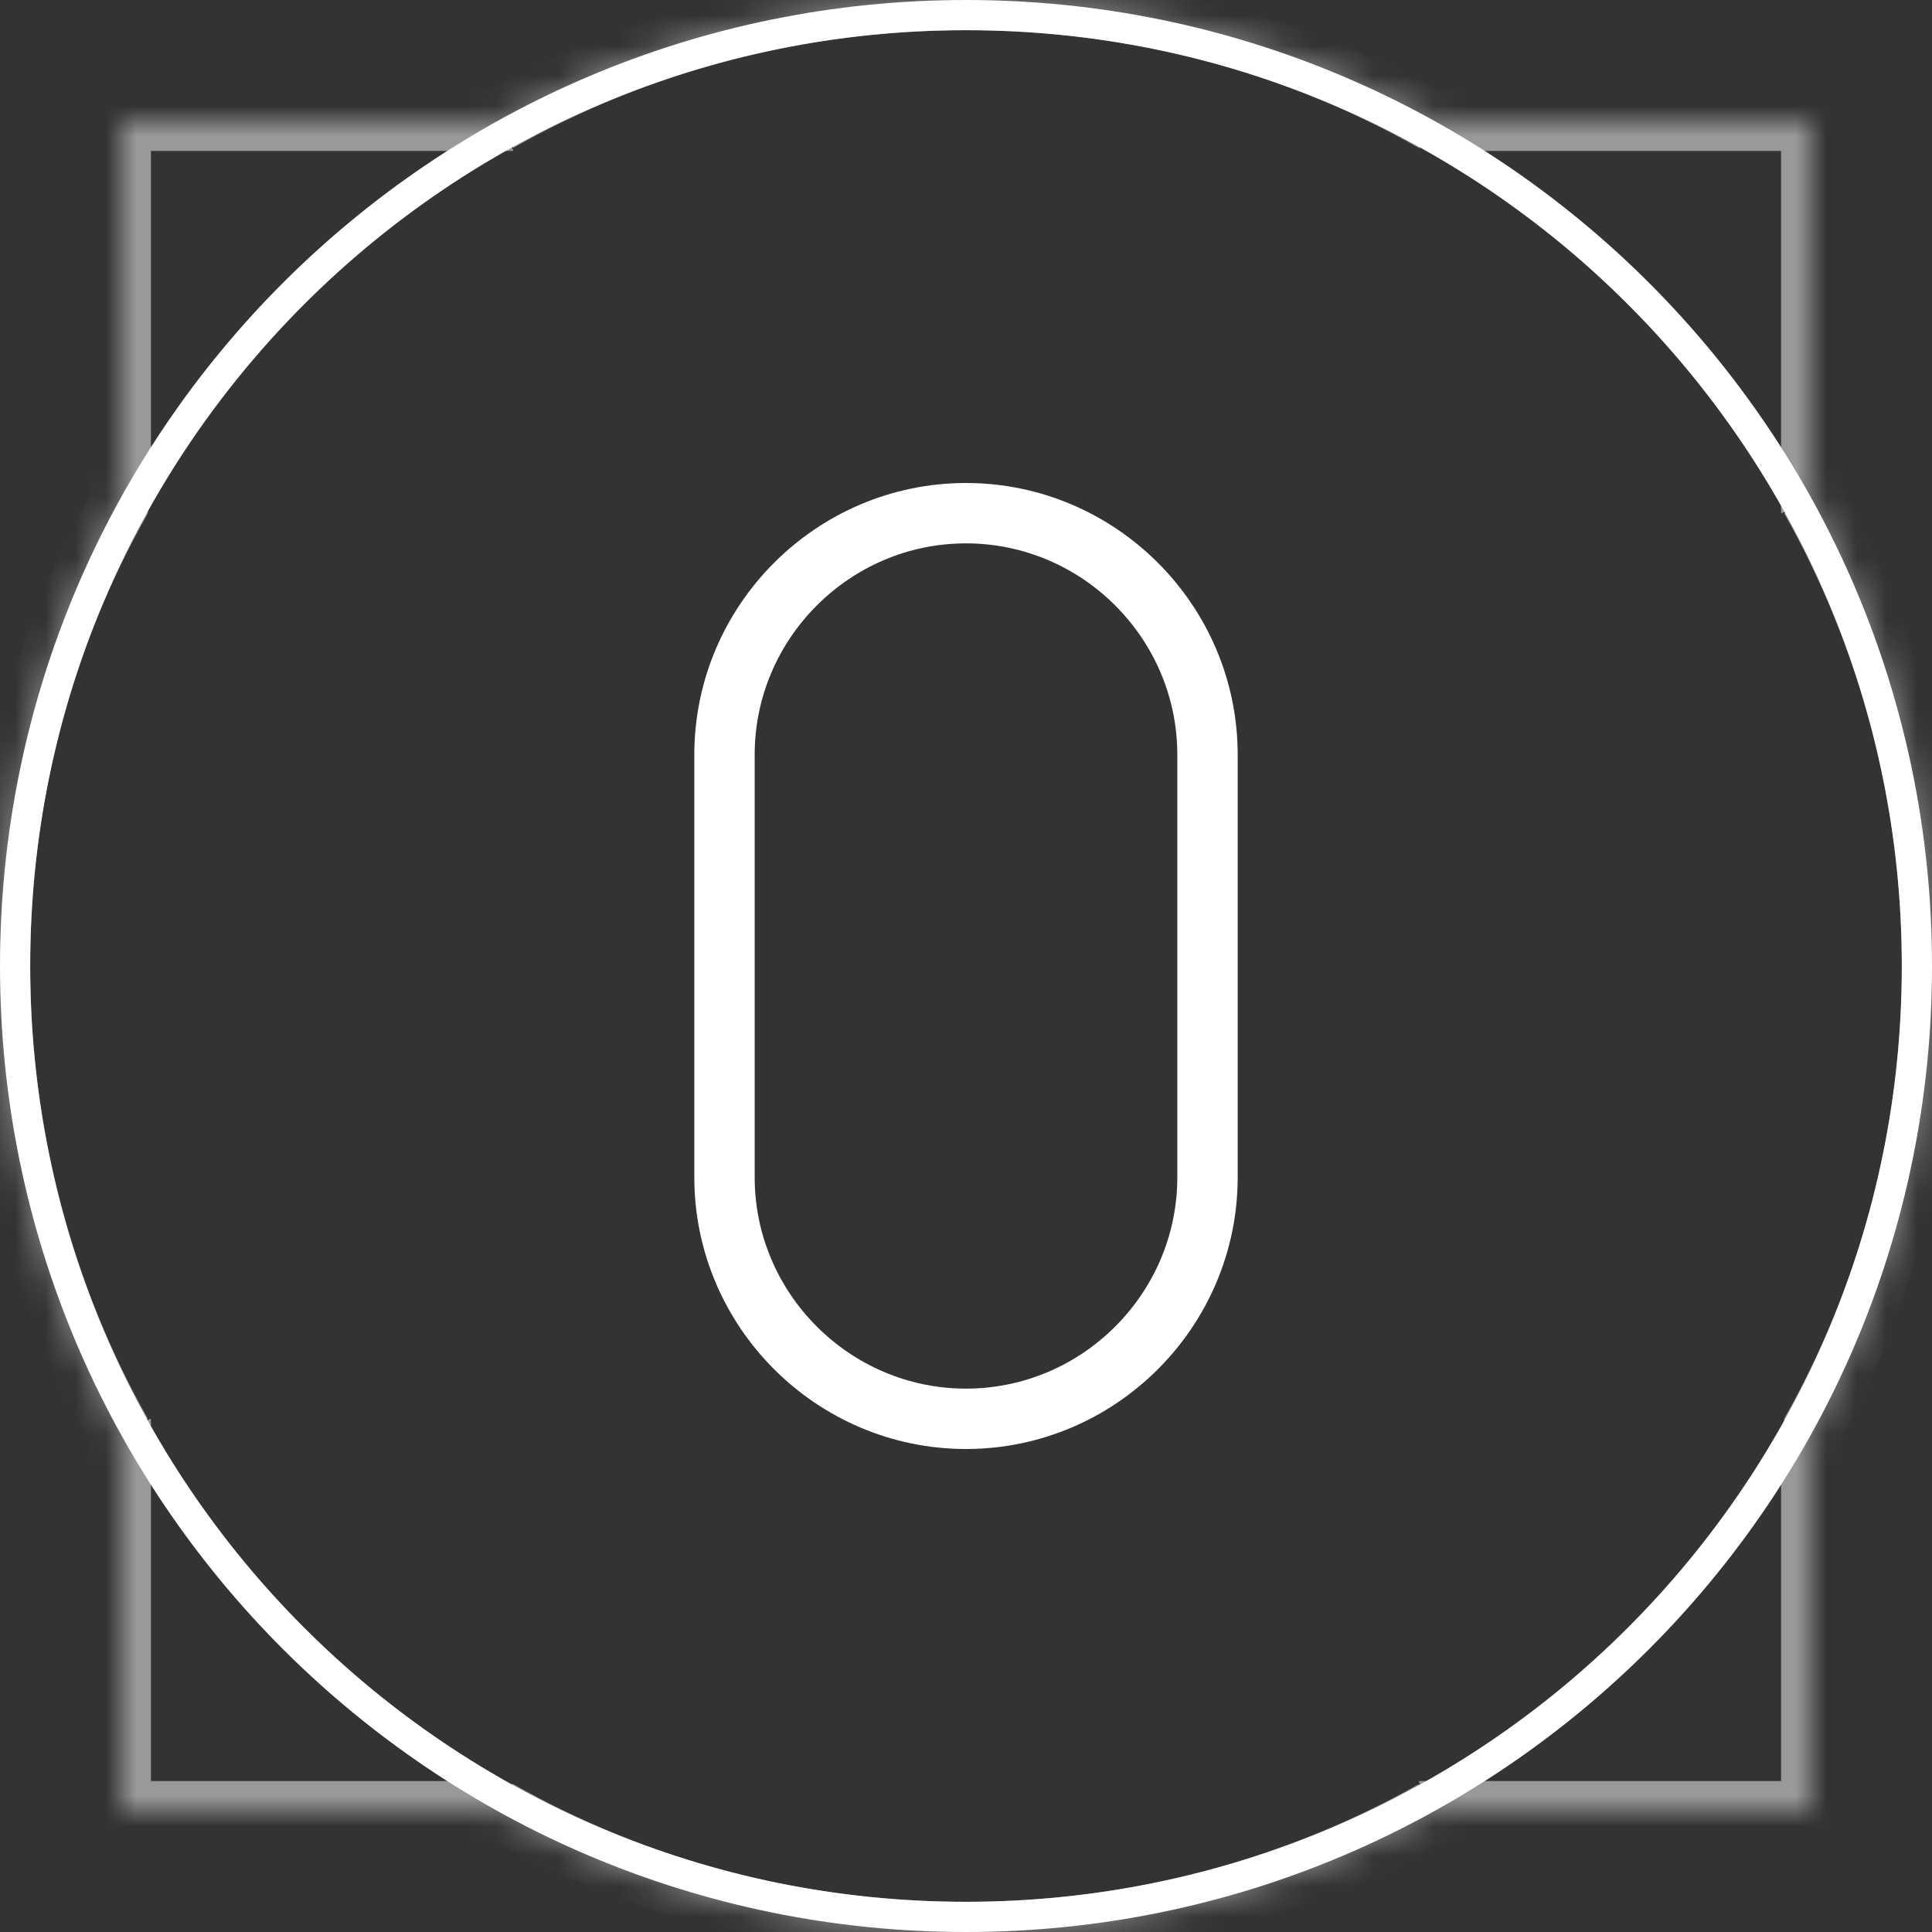<?xml version="1.0" encoding="UTF-8"?>
<svg xmlns="http://www.w3.org/2000/svg" width="2.3cm" height="2.3cm" xmlns:xlink="http://www.w3.org/1999/xlink" version="1.1" viewBox="0 0 64 64">
  <rect x="0" y="0" width="64" height="64" fill="#333333" stroke="none"/>
  <defs>
    <mask id="mask" x="-1" y="-1" width="66" height="66" maskUnits="userSpaceOnUse">
      <g id="path-1-inside-1_47_1906">
        <path d="M4,16.5C1.5,21.1,0,26.4,0,32s1.5,10.9,4,15.5v12.5h12.5c4.6,2.5,9.9,4,15.5,4s10.9-1.5,15.5-4h12.5v-12.5c2.5-4.6,4-9.9,4-15.5s-1.5-10.9-4-15.5V4h-12.5C42.9,1.5,37.6,0,32,0s-10.9,1.5-15.5,4H4v12.5Z" style="fill: #fff; fill-rule: evenodd;"/>
      </g>
    </mask>
  </defs>
  <!-- Generator: Adobe Illustrator 28.7.1, SVG Export Plug-In . SVG Version: 1.2.0 Build 142)  -->
  <g>
    <g id="Calque_1">
      <g style="opacity: .5;">
        <g style="mask: url(#mask);">
          <path d="M4,16.5l.9.5v-.2c.1,0,.1-.3.1-.3h-1ZM4,47.5h1v-.5c-.1,0-1,.5-1,.5ZM4,60h-1v1h1v-1ZM16.5,60l.5-.9h-.2c0-.1-.3-.1-.3-.1v1ZM47.5,60v-1h-.5c0,.1.5,1,.5,1ZM60,60v1h1v-1h-1ZM60,47.5l-.9-.5v.2c-.1,0-.1.3-.1.3h1ZM60,16.5h-1v.5c.1,0,1-.5,1-.5ZM60,4h1v-1h-1v1ZM47.5,4l-.5.9h.2c0,.1.3.1.3.1v-1ZM16.5,4v1h.5c0-.1-.5-1-.5-1ZM4,4v-1h-1v1h1ZM1,32c0-5.5,1.4-10.6,3.9-15l-1.7-1C.5,20.7-1,26.2-1,32H1ZM4.9,47c-2.5-4.4-3.9-9.6-3.9-15H-1c0,5.8,1.5,11.3,4.1,16l1.7-1ZM5,60v-12.5h-2v12.5h2ZM16.5,59H4v2h12.5v-2ZM32,63c-5.5,0-10.6-1.4-15-3.9l-1,1.7c4.7,2.6,10.2,4.1,16,4.1v-2ZM47,59.1c-4.4,2.5-9.6,3.9-15,3.9v2c5.8,0,11.3-1.5,16-4.1l-1-1.7ZM60,59h-12.5v2h12.5v-2ZM59,47.5v12.5h2v-12.5h-2ZM63,32c0,5.5-1.4,10.6-3.9,15l1.7,1c2.6-4.7,4.1-10.2,4.1-16h-2ZM59.1,17c2.5,4.4,3.9,9.6,3.9,15h2c0-5.8-1.5-11.3-4.1-16l-1.7,1ZM59,4v12.5h2V4h-2ZM47.5,5h12.5v-2h-12.5v2ZM32,1c5.5,0,10.6,1.4,15,3.9l1-1.7c-4.7-2.6-10.2-4.1-16-4.1V1ZM17,4.9c4.4-2.5,9.6-3.9,15-3.9V-1c-5.8,0-11.3,1.5-16,4.1l1,1.7ZM4,5h12.5v-2H4v2ZM5,16.5V4h-2v12.5h2Z" style="fill: #fff;"/>
        </g>
      </g>
      <path d="M32,.5h0c17.4,0,31.5,14.1,31.5,31.5h0c0,17.4-14.1,31.5-31.5,31.5h0C14.6,63.5.5,49.4.5,32h0C.5,14.6,14.6.5,32,.5Z" style="fill: none; stroke: #fff;"/>
      <path d="M32,17h0c4.4,0,8,3.6,8,8v14c0,4.4-3.6,8-8,8h0c-4.4,0-8-3.6-8-8v-14c0-4.4,3.6-8,8-8Z" style="fill: none; stroke: #fff; stroke-width: 2px;"/>
    </g>
  </g>
</svg>